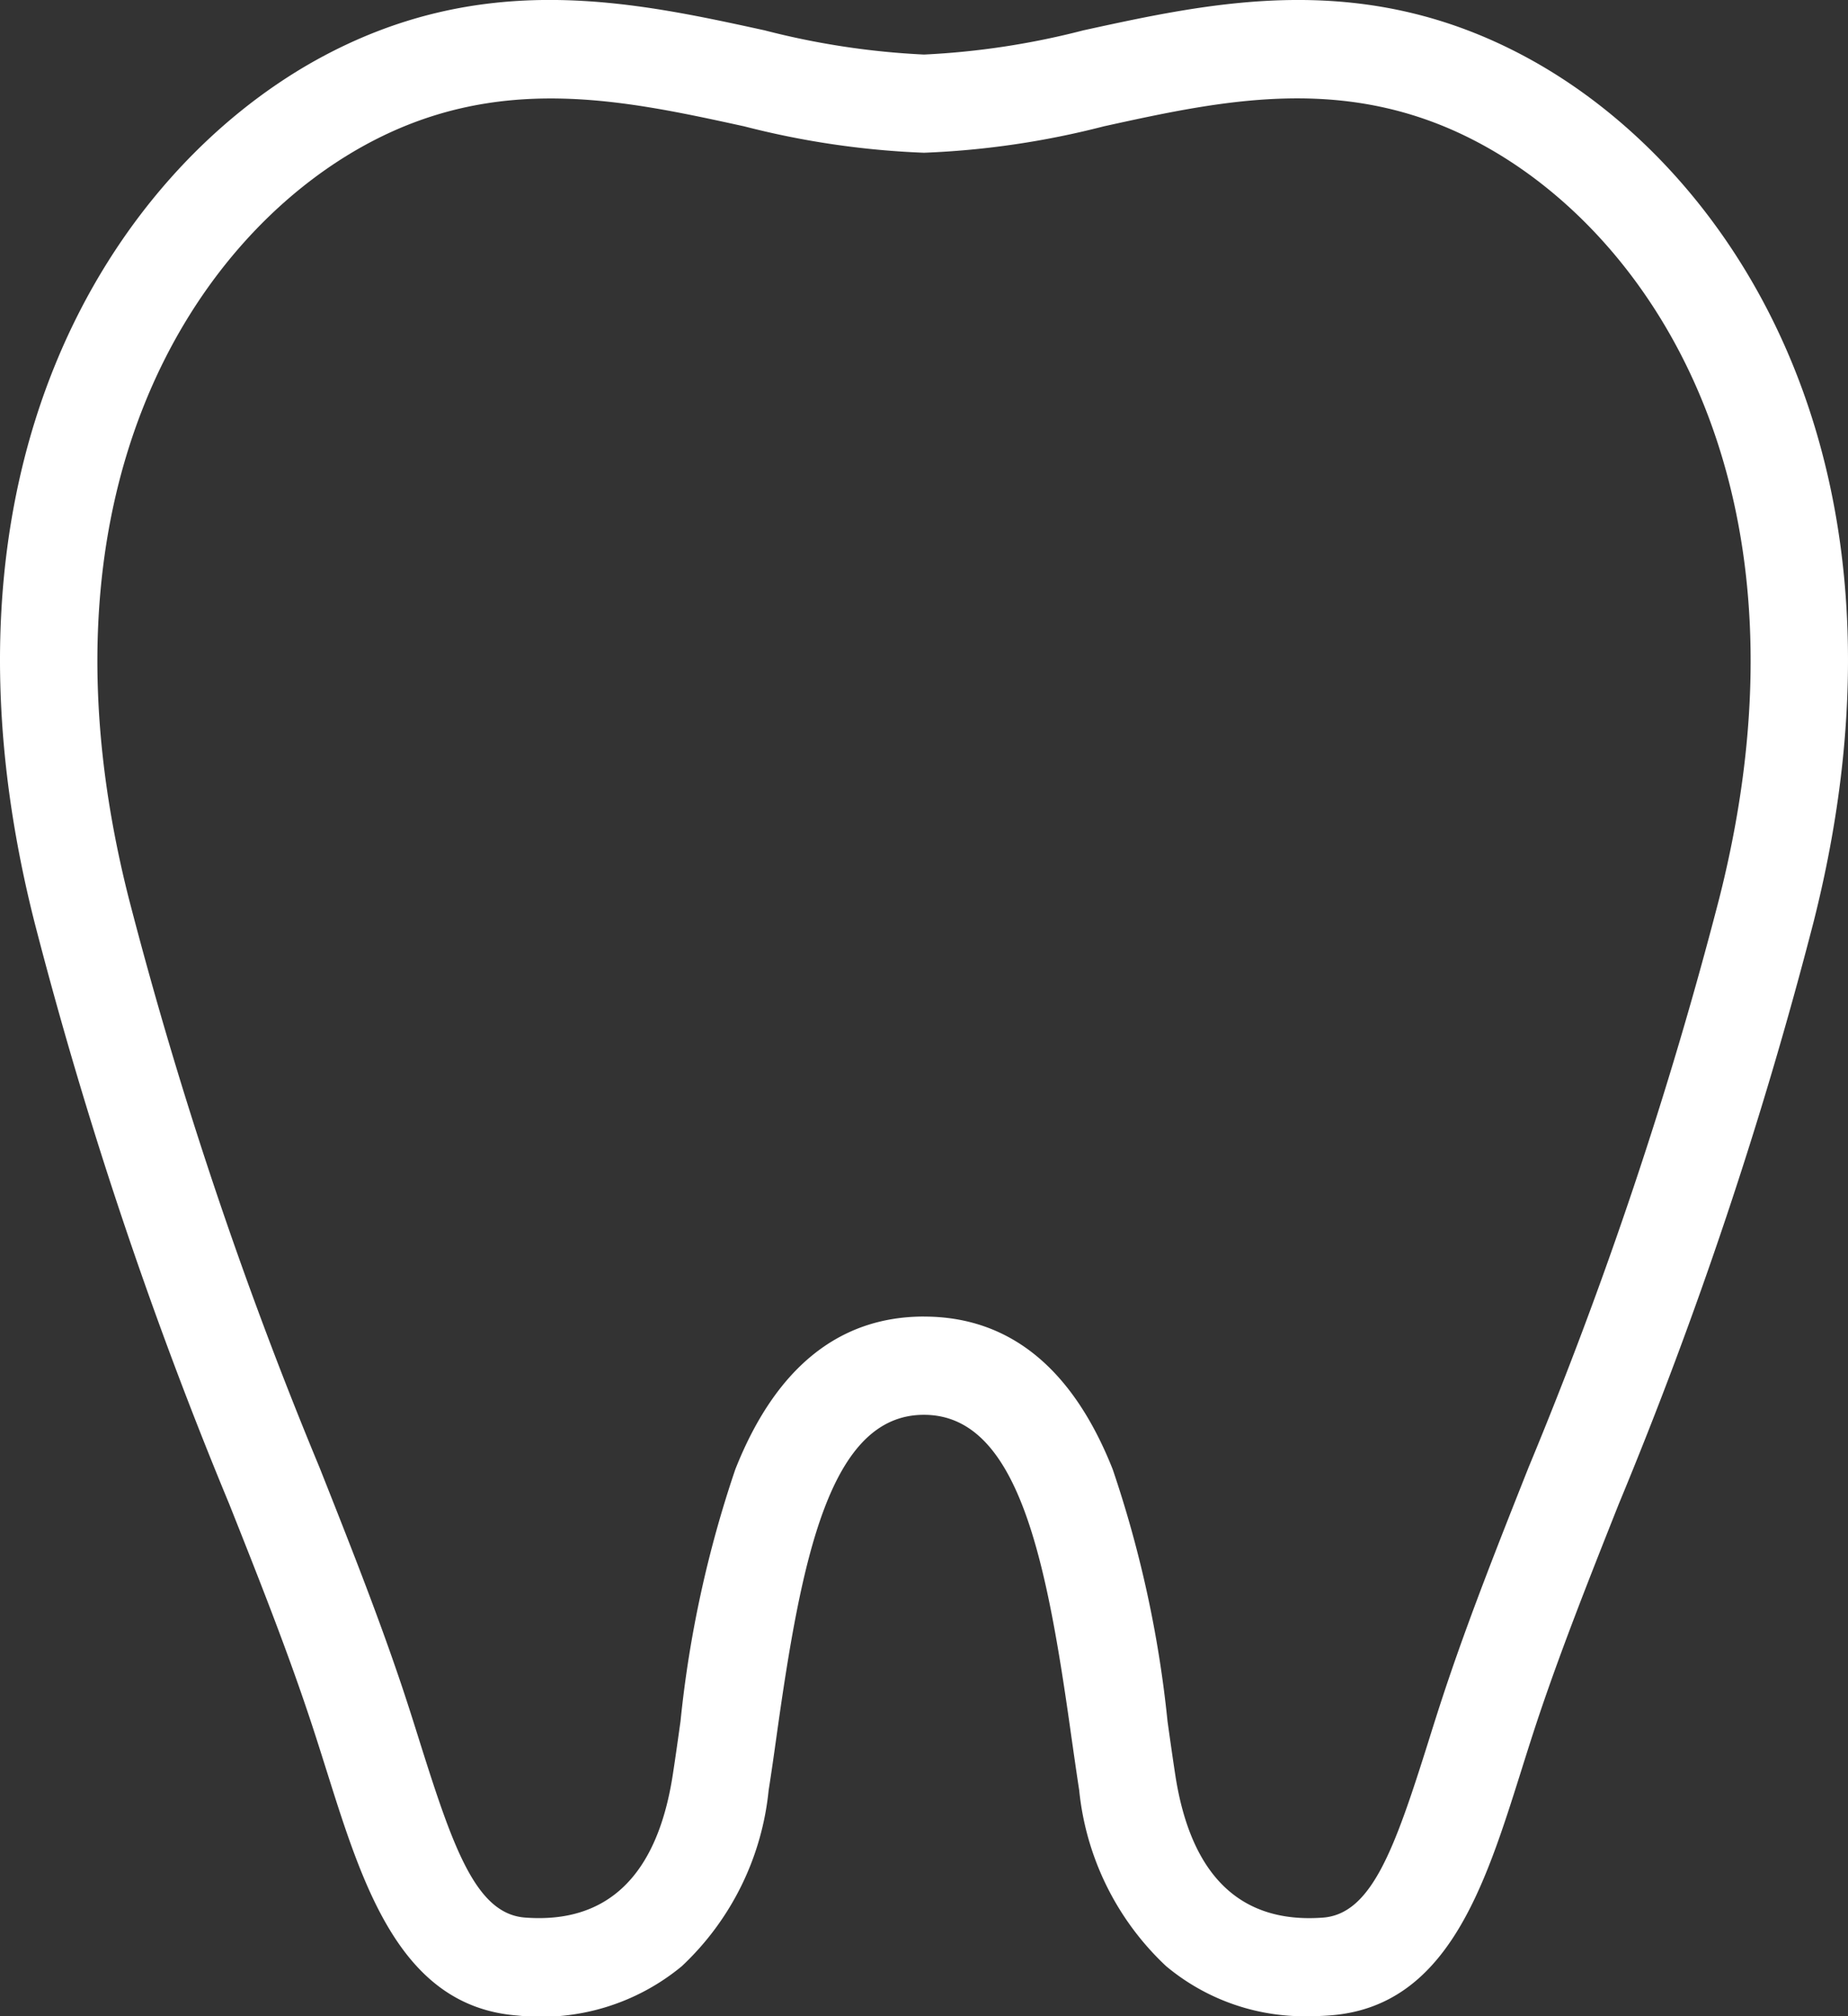 <svg id="icon_tooth_white" xmlns="http://www.w3.org/2000/svg" width="45.85" height="50" viewBox="0 0 45.85 50">
  <rect x="0" y="0" width="45.85" height="50" fill="#333333" stroke="none"/>
  <path id="パス_828" data-name="パス 828" d="M32.481,50a5.343,5.343,0,0,1-3.551-1.243A6.923,6.923,0,0,1,26.776,44.4c-.067-.435-.131-.889-.2-1.369-.609-4.347-1.305-7.945-3.653-7.945s-3.043,3.6-3.653,7.945c-.067.48-.131.934-.2,1.369a6.922,6.922,0,0,1-2.155,4.361,5.475,5.475,0,0,1-4.069,1.223c-2.9-.217-3.832-3.181-4.735-6.048-.153-.484-.31-.985-.477-1.478C7.072,40.786,6.4,39.091,5.688,37.3A108.075,108.075,0,0,1,.855,22.867C-2.006,11.561,2.822,4.293,7.825,1.5,11.934-.785,15.674.032,18.973.753a19.438,19.438,0,0,0,3.952.6,19.438,19.438,0,0,0,3.952-.6c3.3-.721,7.04-1.538,11.148.752,5,2.789,9.832,10.057,6.97,21.362A108.086,108.086,0,0,1,40.162,37.3c-.712,1.794-1.384,3.489-1.95,5.158-.167.493-.325.994-.477,1.478C36.832,46.8,35.9,49.764,33,49.98q-.262.02-.518.02M22.925,32.65c2.113,0,3.688,1.275,4.683,3.791a28.286,28.286,0,0,1,1.359,6.245c.066.471.129.916.193,1.335.386,2.5,1.619,3.686,3.662,3.534,1.21-.09,1.782-1.715,2.615-4.359.156-.5.318-1.01.494-1.529.586-1.727,1.269-3.45,1.992-5.273a106,106,0,0,0,4.736-14.128C45.179,12.3,41.109,6,36.857,3.633c-3.316-1.848-6.444-1.164-9.47-.5a21.108,21.108,0,0,1-4.462.655,21.107,21.107,0,0,1-4.462-.655c-3.026-.661-6.155-1.345-9.47.5C4.741,6,.671,12.3,3.192,22.265A105.993,105.993,0,0,0,7.928,36.393c.723,1.824,1.406,3.547,1.992,5.273.176.518.338,1.032.494,1.529.833,2.644,1.4,4.269,2.615,4.359,2.043.154,3.275-1.036,3.662-3.534.065-.418.127-.863.193-1.335a28.287,28.287,0,0,1,1.359-6.245c.994-2.515,2.57-3.791,4.683-3.791" transform="translate(0)" fill="#fff"/>
</svg>
